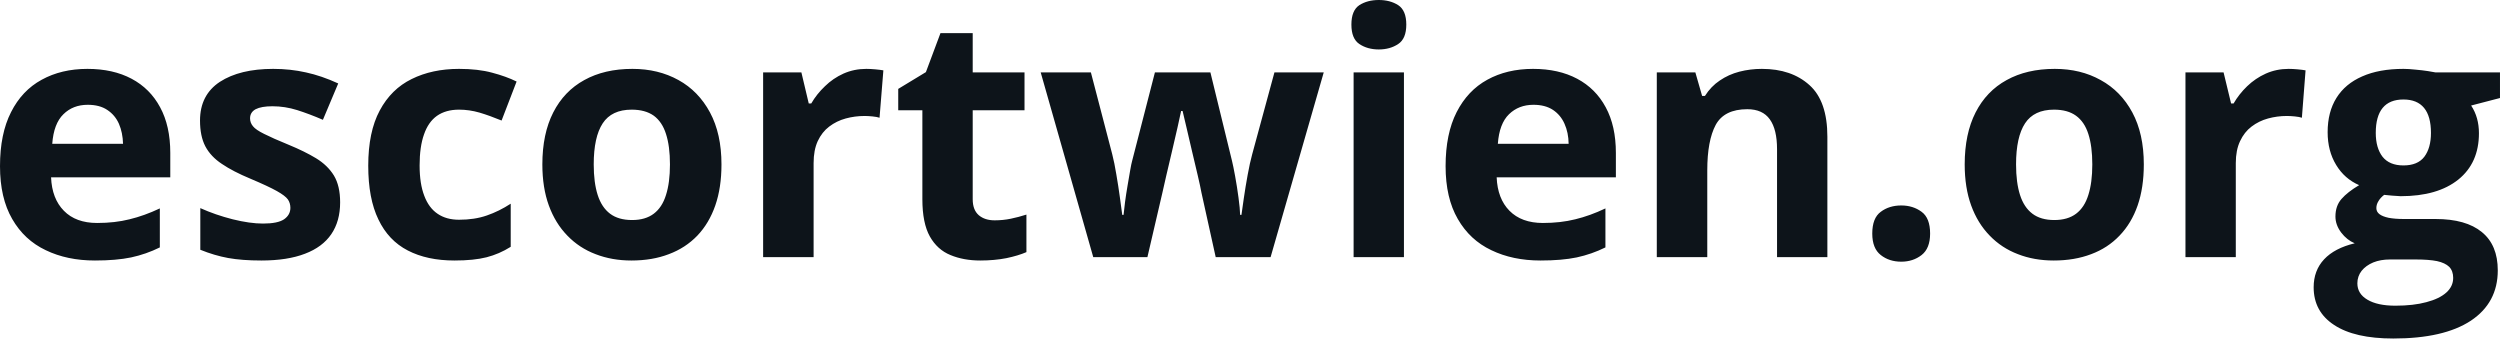 <svg fill="#0d141a" viewBox="0 0 169.861 23" height="100%" width="100%" xmlns="http://www.w3.org/2000/svg"><path preserveAspectRatio="none" d="M5.94 4.68L5.94 4.68Q7.68 4.68 8.94 5.35Q10.20 6.02 10.88 7.29Q11.57 8.56 11.57 10.39L11.57 10.39L11.57 12.05L3.47 12.05Q3.53 13.50 4.34 14.32Q5.15 15.15 6.60 15.15L6.60 15.15Q7.81 15.15 8.80 14.90Q9.80 14.66 10.86 14.16L10.86 14.16L10.86 16.81Q9.93 17.27 8.91 17.49Q7.90 17.70 6.45 17.70L6.45 17.70Q4.56 17.70 3.11 17.00Q1.65 16.31 0.83 14.88Q0 13.45 0 11.29L0 11.29Q0 9.09 0.75 7.62Q1.49 6.15 2.83 5.42Q4.17 4.68 5.94 4.68ZM5.96 7.12L5.96 7.12Q4.96 7.12 4.31 7.76Q3.65 8.40 3.55 9.77L3.55 9.77L8.36 9.77Q8.34 9.01 8.08 8.41Q7.82 7.82 7.29 7.47Q6.77 7.12 5.96 7.12ZM23.11 13.75L23.11 13.75Q23.11 15.03 22.51 15.91Q21.91 16.79 20.72 17.24Q19.53 17.70 17.76 17.70L17.76 17.70Q16.44 17.70 15.50 17.53Q14.57 17.36 13.61 16.97L13.61 16.97L13.61 14.14Q14.63 14.60 15.81 14.90Q16.98 15.19 17.87 15.19L17.87 15.19Q18.87 15.19 19.30 14.90Q19.73 14.60 19.73 14.12L19.73 14.12Q19.73 13.80 19.56 13.55Q19.38 13.30 18.81 12.98Q18.24 12.66 17.01 12.14L17.01 12.14Q15.83 11.65 15.08 11.14Q14.32 10.64 13.95 9.94Q13.59 9.25 13.59 8.19L13.59 8.19Q13.59 6.45 14.94 5.56Q16.30 4.68 18.56 4.68L18.56 4.68Q19.73 4.68 20.79 4.92Q21.85 5.15 22.98 5.67L22.98 5.67L21.94 8.14Q21.01 7.74 20.19 7.48Q19.36 7.22 18.51 7.22L18.51 7.22Q17.76 7.22 17.37 7.42Q16.99 7.63 16.99 8.04L16.99 8.04Q16.99 8.34 17.19 8.58Q17.38 8.82 17.95 9.10Q18.52 9.39 19.62 9.84L19.62 9.84Q20.69 10.28 21.47 10.75Q22.26 11.23 22.69 11.93Q23.11 12.63 23.11 13.75ZM30.88 17.70L30.88 17.70Q29.02 17.70 27.71 17.02Q26.39 16.34 25.71 14.91Q25.02 13.49 25.02 11.26L25.02 11.26Q25.02 8.96 25.80 7.51Q26.58 6.05 27.97 5.37Q29.36 4.68 31.19 4.68L31.19 4.68Q32.49 4.68 33.44 4.94Q34.39 5.19 35.10 5.54L35.10 5.54L34.08 8.19Q33.28 7.86 32.58 7.65Q31.88 7.45 31.19 7.45L31.19 7.45Q30.29 7.45 29.69 7.87Q29.10 8.29 28.81 9.13Q28.51 9.97 28.51 11.24L28.51 11.24Q28.51 12.49 28.83 13.31Q29.14 14.13 29.74 14.53Q30.33 14.93 31.19 14.93L31.19 14.93Q32.25 14.93 33.08 14.64Q33.92 14.35 34.70 13.84L34.70 13.84L34.70 16.77Q33.92 17.26 33.06 17.48Q32.20 17.70 30.88 17.70ZM49.02 11.17L49.02 11.17Q49.02 12.75 48.60 13.96Q48.18 15.17 47.38 16.01Q46.57 16.85 45.44 17.27Q44.32 17.70 42.90 17.70L42.90 17.70Q41.58 17.70 40.47 17.27Q39.36 16.85 38.55 16.01Q37.73 15.17 37.29 13.96Q36.85 12.75 36.85 11.17L36.85 11.17Q36.85 9.09 37.59 7.64Q38.33 6.19 39.70 5.44Q41.07 4.68 42.97 4.68L42.97 4.68Q44.73 4.68 46.10 5.44Q47.46 6.19 48.24 7.64Q49.02 9.09 49.02 11.17ZM40.34 11.17L40.34 11.17Q40.34 12.41 40.61 13.25Q40.88 14.09 41.45 14.52Q42.02 14.95 42.95 14.95L42.95 14.95Q43.85 14.95 44.42 14.52Q44.99 14.09 45.25 13.25Q45.52 12.41 45.52 11.17L45.52 11.17Q45.52 9.93 45.25 9.10Q44.99 8.28 44.42 7.86Q43.84 7.45 42.92 7.45L42.92 7.45Q41.56 7.45 40.95 8.38Q40.34 9.31 40.34 11.17ZM58.86 4.68L58.86 4.68Q59.12 4.68 59.46 4.71Q59.80 4.74 60.02 4.78L60.02 4.78L59.76 8.00Q59.59 7.94 59.28 7.91Q58.97 7.88 58.75 7.88L58.75 7.88Q58.08 7.88 57.46 8.05Q56.84 8.22 56.34 8.60Q55.85 8.97 55.56 9.59Q55.28 10.20 55.28 11.08L55.28 11.08L55.28 17.47L51.85 17.47L51.85 4.92L54.45 4.92L54.95 7.03L55.12 7.03Q55.49 6.39 56.05 5.86Q56.60 5.32 57.31 5.00Q58.03 4.68 58.86 4.68ZM67.58 14.97L67.58 14.97Q68.15 14.97 68.68 14.86Q69.21 14.75 69.74 14.58L69.74 14.58L69.74 17.13Q69.19 17.37 68.38 17.54Q67.56 17.70 66.60 17.70L66.60 17.70Q65.47 17.70 64.58 17.33Q63.69 16.97 63.18 16.07Q62.67 15.16 62.67 13.54L62.67 13.54L62.67 7.49L61.03 7.49L61.03 6.04L62.91 4.90L63.90 2.25L66.09 2.25L66.09 4.92L69.61 4.92L69.61 7.49L66.09 7.49L66.09 13.54Q66.09 14.26 66.50 14.62Q66.91 14.97 67.58 14.97ZM86.33 17.47L82.60 17.47L81.63 13.08Q81.56 12.69 81.38 11.92Q81.20 11.15 80.99 10.27Q80.78 9.39 80.61 8.64Q80.43 7.88 80.35 7.54L80.35 7.54L80.25 7.54Q80.17 7.88 80.01 8.64Q79.84 9.39 79.63 10.28Q79.42 11.16 79.24 11.94Q79.06 12.72 78.97 13.13L78.97 13.13L77.96 17.47L74.28 17.47L70.71 4.92L74.12 4.92L75.57 10.48Q75.72 11.06 75.85 11.86Q75.99 12.67 76.09 13.41Q76.20 14.16 76.25 14.60L76.25 14.60L76.34 14.60Q76.37 14.27 76.44 13.73Q76.51 13.20 76.61 12.62Q76.70 12.04 76.79 11.57Q76.87 11.11 76.92 10.94L76.92 10.94L78.47 4.92L82.24 4.92L83.71 10.94Q83.79 11.26 83.92 11.97Q84.05 12.68 84.15 13.43Q84.25 14.17 84.26 14.60L84.26 14.60L84.35 14.60Q84.40 14.22 84.51 13.47Q84.62 12.71 84.77 11.89Q84.92 11.06 85.08 10.48L85.08 10.48L86.59 4.92L89.94 4.92L86.33 17.47ZM91.97 4.92L95.39 4.92L95.39 17.47L91.97 17.47L91.97 4.92ZM93.68 0L93.68 0Q94.45 0 95.00 0.35Q95.55 0.71 95.55 1.67L95.55 1.67Q95.55 2.63 95.00 2.99Q94.45 3.36 93.68 3.36L93.68 3.36Q92.91 3.36 92.36 2.99Q91.82 2.63 91.82 1.67L91.82 1.67Q91.82 0.71 92.36 0.35Q92.91 0 93.68 0ZM104.16 4.68L104.16 4.68Q105.90 4.68 107.16 5.35Q108.42 6.02 109.10 7.29Q109.79 8.56 109.79 10.39L109.79 10.39L109.79 12.05L101.69 12.05Q101.75 13.50 102.56 14.32Q103.38 15.15 104.83 15.15L104.83 15.15Q106.03 15.15 107.03 14.90Q108.03 14.66 109.08 14.16L109.08 14.16L109.08 16.81Q108.15 17.27 107.13 17.49Q106.12 17.70 104.67 17.70L104.67 17.70Q102.78 17.70 101.33 17.00Q99.87 16.31 99.05 14.88Q98.22 13.45 98.22 11.29L98.22 11.29Q98.22 9.09 98.97 7.62Q99.72 6.15 101.05 5.42Q102.39 4.68 104.16 4.68ZM104.19 7.12L104.19 7.12Q103.19 7.12 102.53 7.76Q101.87 8.40 101.77 9.77L101.77 9.77L106.58 9.77Q106.57 9.01 106.30 8.41Q106.04 7.82 105.52 7.47Q104.99 7.12 104.19 7.12ZM119.71 4.68L119.71 4.68Q121.72 4.68 122.94 5.78Q124.16 6.87 124.16 9.29L124.16 9.29L124.16 17.47L120.74 17.47L120.74 10.14Q120.74 8.79 120.25 8.11Q119.76 7.42 118.72 7.42L118.72 7.42Q117.15 7.42 116.57 8.49Q116.00 9.56 116.00 11.57L116.00 11.57L116.00 17.47L112.57 17.47L112.57 4.92L115.19 4.92L115.65 6.52L115.84 6.52Q116.25 5.87 116.85 5.47Q117.45 5.06 118.18 4.87Q118.92 4.68 119.71 4.68ZM127.21 15.87L127.21 15.87Q127.21 14.81 127.79 14.39Q128.36 13.96 129.18 13.96L129.18 13.96Q129.98 13.96 130.56 14.39Q131.14 14.81 131.14 15.87L131.14 15.87Q131.14 16.88 130.56 17.33Q129.98 17.78 129.18 17.78L129.18 17.78Q128.36 17.78 127.79 17.33Q127.21 16.88 127.21 15.87ZM145.66 11.17L145.66 11.17Q145.66 12.75 145.24 13.96Q144.82 15.17 144.01 16.01Q143.21 16.85 142.08 17.27Q140.95 17.70 139.54 17.70L139.54 17.70Q138.21 17.70 137.11 17.27Q136.00 16.85 135.19 16.01Q134.37 15.17 133.93 13.96Q133.49 12.75 133.49 11.17L133.49 11.17Q133.49 9.09 134.23 7.64Q134.97 6.19 136.34 5.44Q137.71 4.68 139.61 4.68L139.61 4.68Q141.37 4.68 142.73 5.44Q144.10 6.19 144.88 7.64Q145.66 9.09 145.66 11.17ZM136.98 11.17L136.98 11.17Q136.98 12.41 137.25 13.25Q137.52 14.09 138.09 14.52Q138.66 14.95 139.58 14.95L139.58 14.95Q140.49 14.95 141.06 14.52Q141.63 14.09 141.89 13.25Q142.16 12.41 142.16 11.17L142.16 11.17Q142.16 9.93 141.89 9.10Q141.63 8.28 141.05 7.86Q140.48 7.45 139.56 7.45L139.56 7.45Q138.20 7.45 137.59 8.38Q136.98 9.31 136.98 11.17ZM155.50 4.68L155.50 4.68Q155.76 4.68 156.10 4.71Q156.44 4.74 156.65 4.78L156.65 4.78L156.40 8.00Q156.23 7.94 155.92 7.91Q155.61 7.88 155.38 7.88L155.38 7.88Q154.72 7.88 154.10 8.05Q153.48 8.22 152.98 8.60Q152.49 8.97 152.20 9.59Q151.91 10.20 151.91 11.08L151.91 11.08L151.91 17.47L148.49 17.47L148.49 4.92L151.08 4.92L151.59 7.03L151.76 7.03Q152.13 6.39 152.68 5.86Q153.24 5.32 153.95 5.00Q154.67 4.68 155.50 4.68ZM162.61 23L162.61 23Q159.98 23 158.59 22.08Q157.20 21.17 157.20 19.52L157.20 19.52Q157.20 18.38 157.91 17.62Q158.62 16.86 159.99 16.53L159.99 16.53Q159.46 16.31 159.07 15.80Q158.68 15.28 158.68 14.71L158.68 14.71Q158.68 13.99 159.09 13.52Q159.51 13.04 160.29 12.58L160.29 12.58Q159.30 12.15 158.73 11.21Q158.15 10.26 158.15 8.98L158.15 8.98Q158.15 7.61 158.75 6.65Q159.35 5.69 160.50 5.19Q161.65 4.68 163.30 4.68L163.30 4.68Q163.65 4.68 164.11 4.73Q164.57 4.77 164.96 4.83Q165.35 4.89 165.48 4.92L165.48 4.92L169.86 4.92L169.86 6.66L167.90 7.17Q168.17 7.58 168.30 8.05Q168.43 8.52 168.43 9.05L168.43 9.05Q168.43 11.07 167.03 12.20Q165.62 13.33 163.11 13.33L163.11 13.33Q162.52 13.30 161.99 13.24L161.99 13.24Q161.73 13.44 161.60 13.67Q161.46 13.89 161.46 14.14L161.46 14.14Q161.46 14.39 161.67 14.55Q161.88 14.71 162.30 14.80Q162.72 14.88 163.35 14.88L163.35 14.88L165.48 14.88Q167.55 14.88 168.63 15.77Q169.71 16.65 169.71 18.37L169.71 18.37Q169.71 20.57 167.88 21.79Q166.04 23 162.61 23ZM162.75 20.77L162.75 20.77Q163.98 20.77 164.86 20.53Q165.74 20.30 166.21 19.88Q166.68 19.46 166.68 18.88L166.68 18.88Q166.68 18.41 166.41 18.13Q166.13 17.86 165.58 17.74Q165.02 17.63 164.16 17.63L164.16 17.63L162.38 17.63Q161.75 17.63 161.25 17.83Q160.75 18.04 160.46 18.40Q160.17 18.77 160.17 19.25L160.17 19.25Q160.17 19.96 160.85 20.36Q161.53 20.77 162.75 20.77ZM163.30 11.24L163.30 11.24Q164.27 11.24 164.72 10.65Q165.17 10.05 165.17 9.03L165.17 9.03Q165.17 7.90 164.70 7.33Q164.23 6.76 163.30 6.76L163.30 6.76Q162.36 6.76 161.89 7.33Q161.42 7.90 161.42 9.03L161.42 9.03Q161.42 10.05 161.88 10.65Q162.35 11.24 163.30 11.24Z"></path></svg>